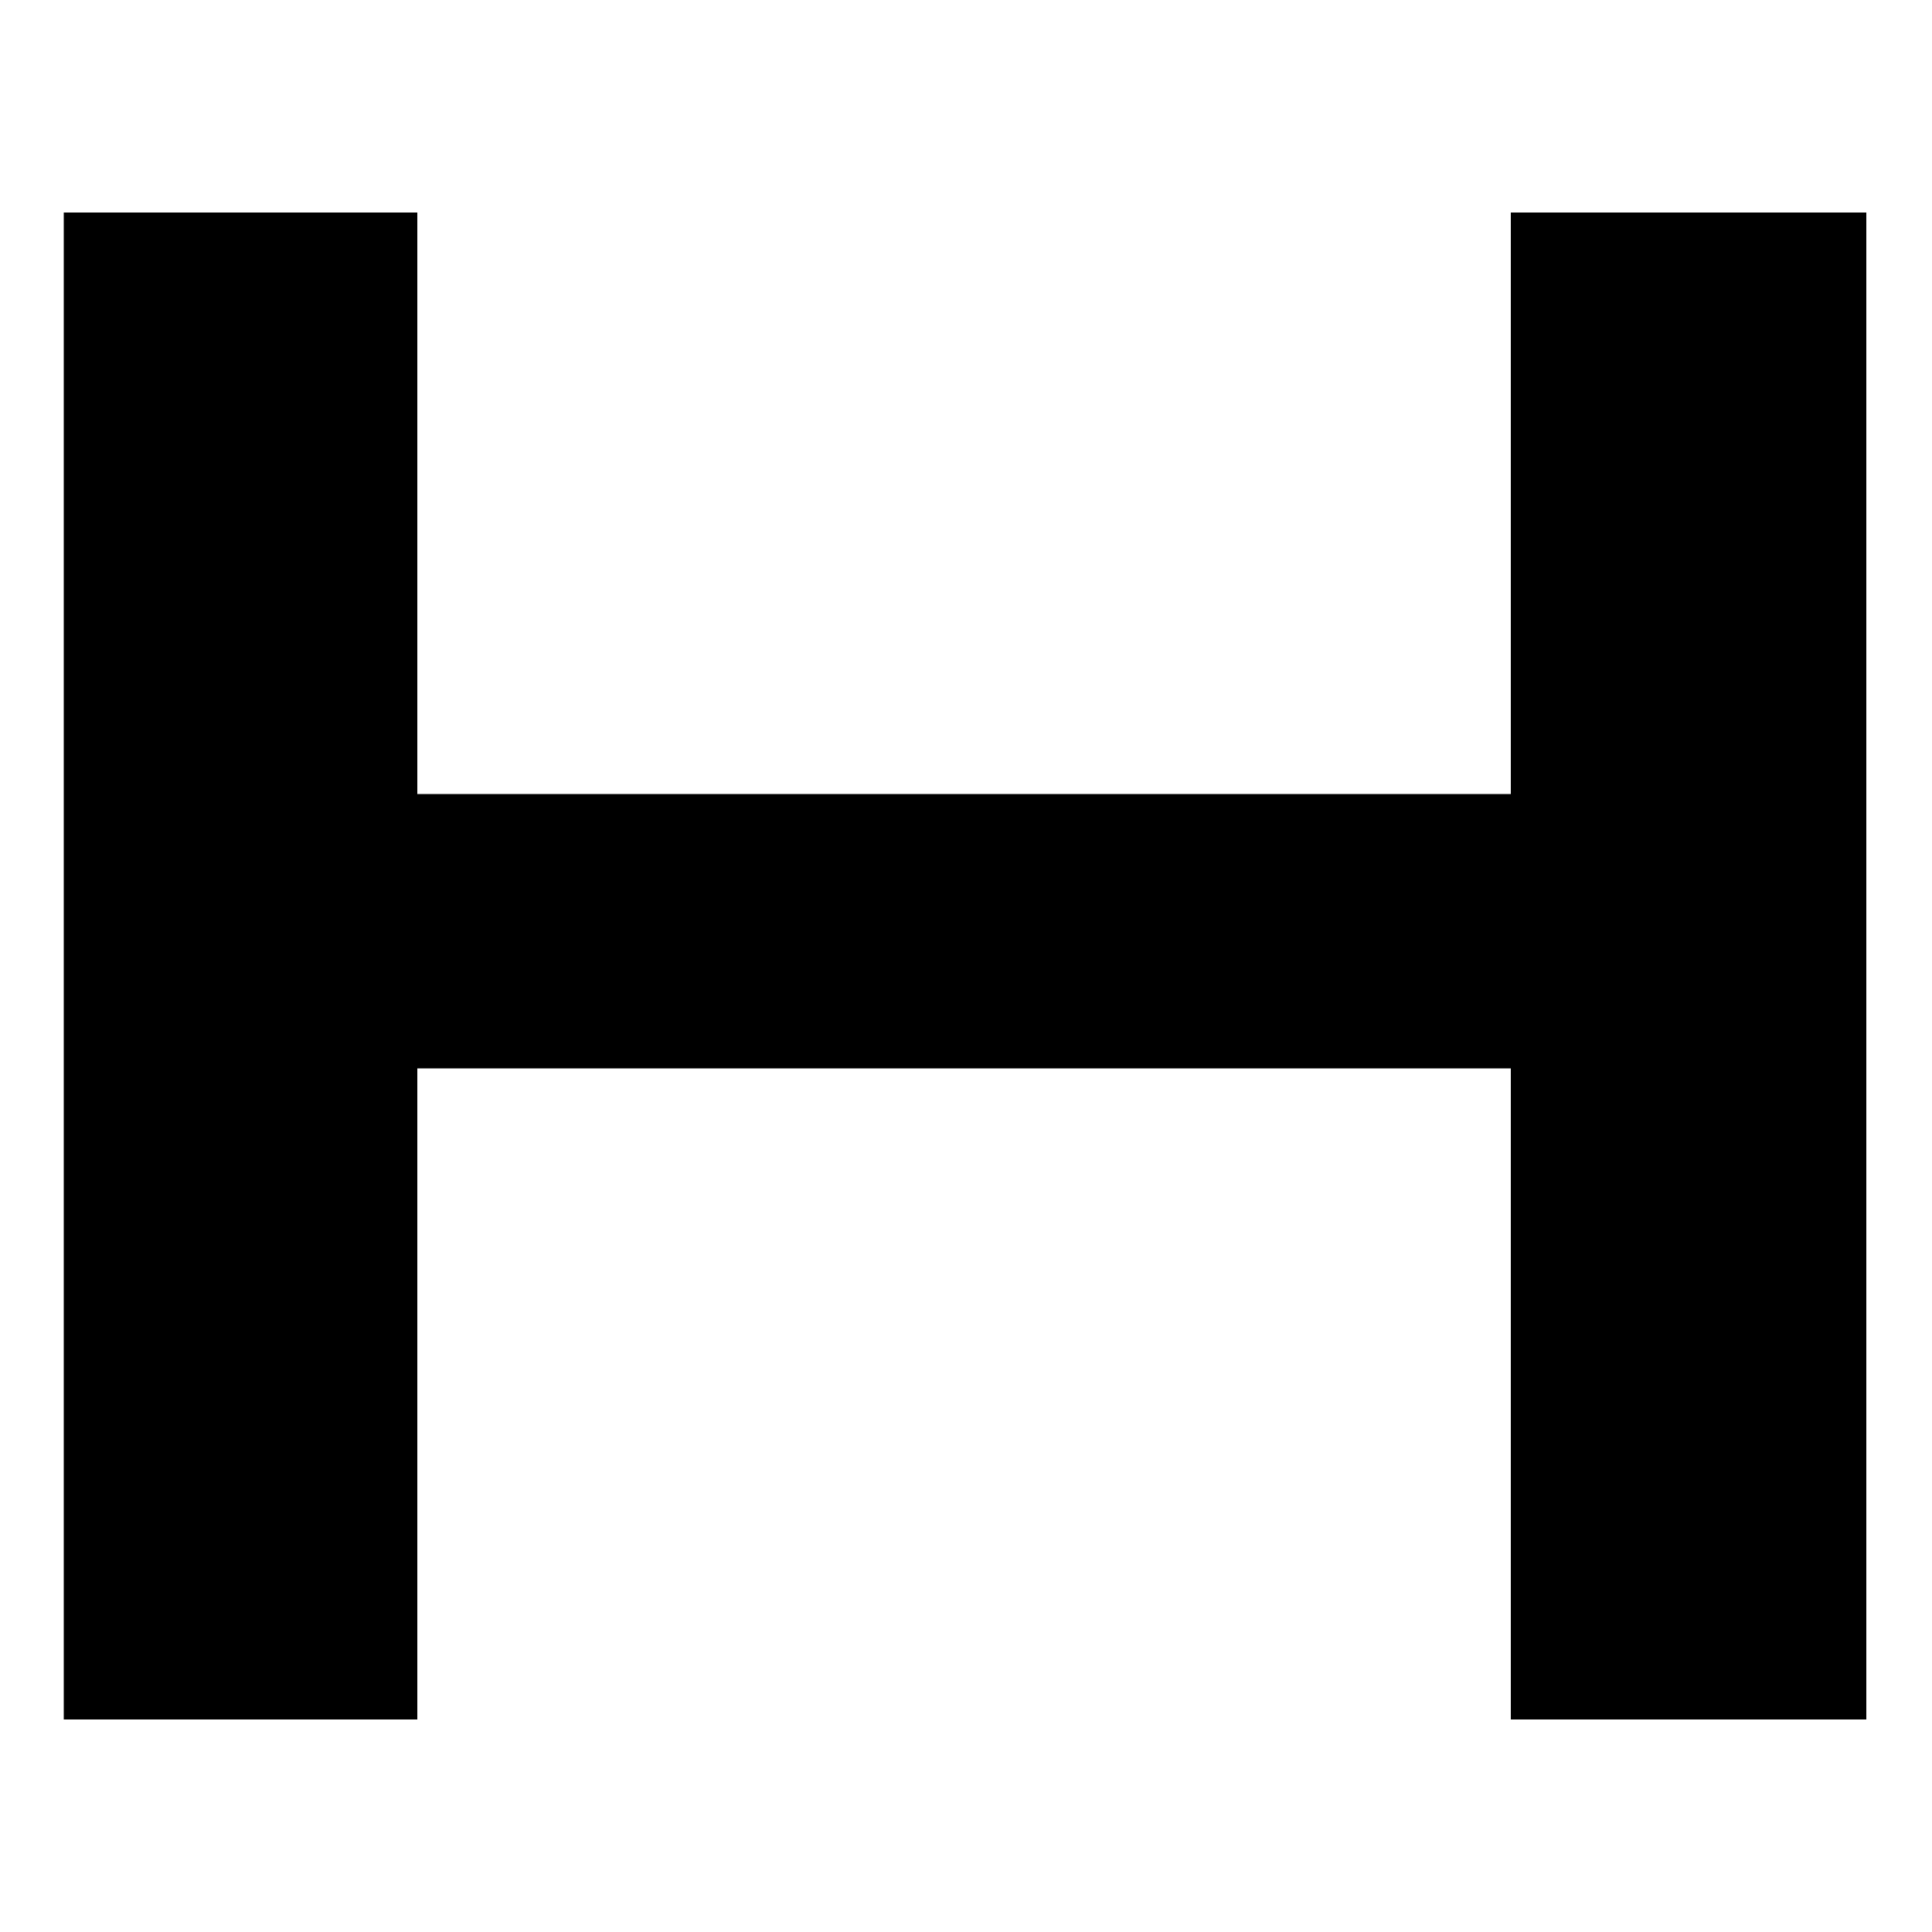 <?xml version="1.0" standalone="no"?>
<!DOCTYPE svg PUBLIC "-//W3C//DTD SVG 20010904//EN"
 "http://www.w3.org/TR/2001/REC-SVG-20010904/DTD/svg10.dtd">
<svg version="1.0" xmlns="http://www.w3.org/2000/svg"
 width="1000pt" height="1000pt" viewBox="0 0 1000 1000"
 preserveAspectRatio="xMidYMid meet">
<g transform="translate(0,1000) scale(0.1,-0.1)"
fill="#000000" stroke="none">
<path d="M330 5000 l0 -3900 915 0 915 0 0 1685 0 1685 2830 0 2830 0 0 -1685
0 -1685 920 0 920 0 0 3900 0 3900 -920 0 -920 0 0 -1505 0 -1505 -2830 0
-2830 0 0 1505 0 1505 -915 0 -915 0 0 -3900z"/>
</g>
</svg>
